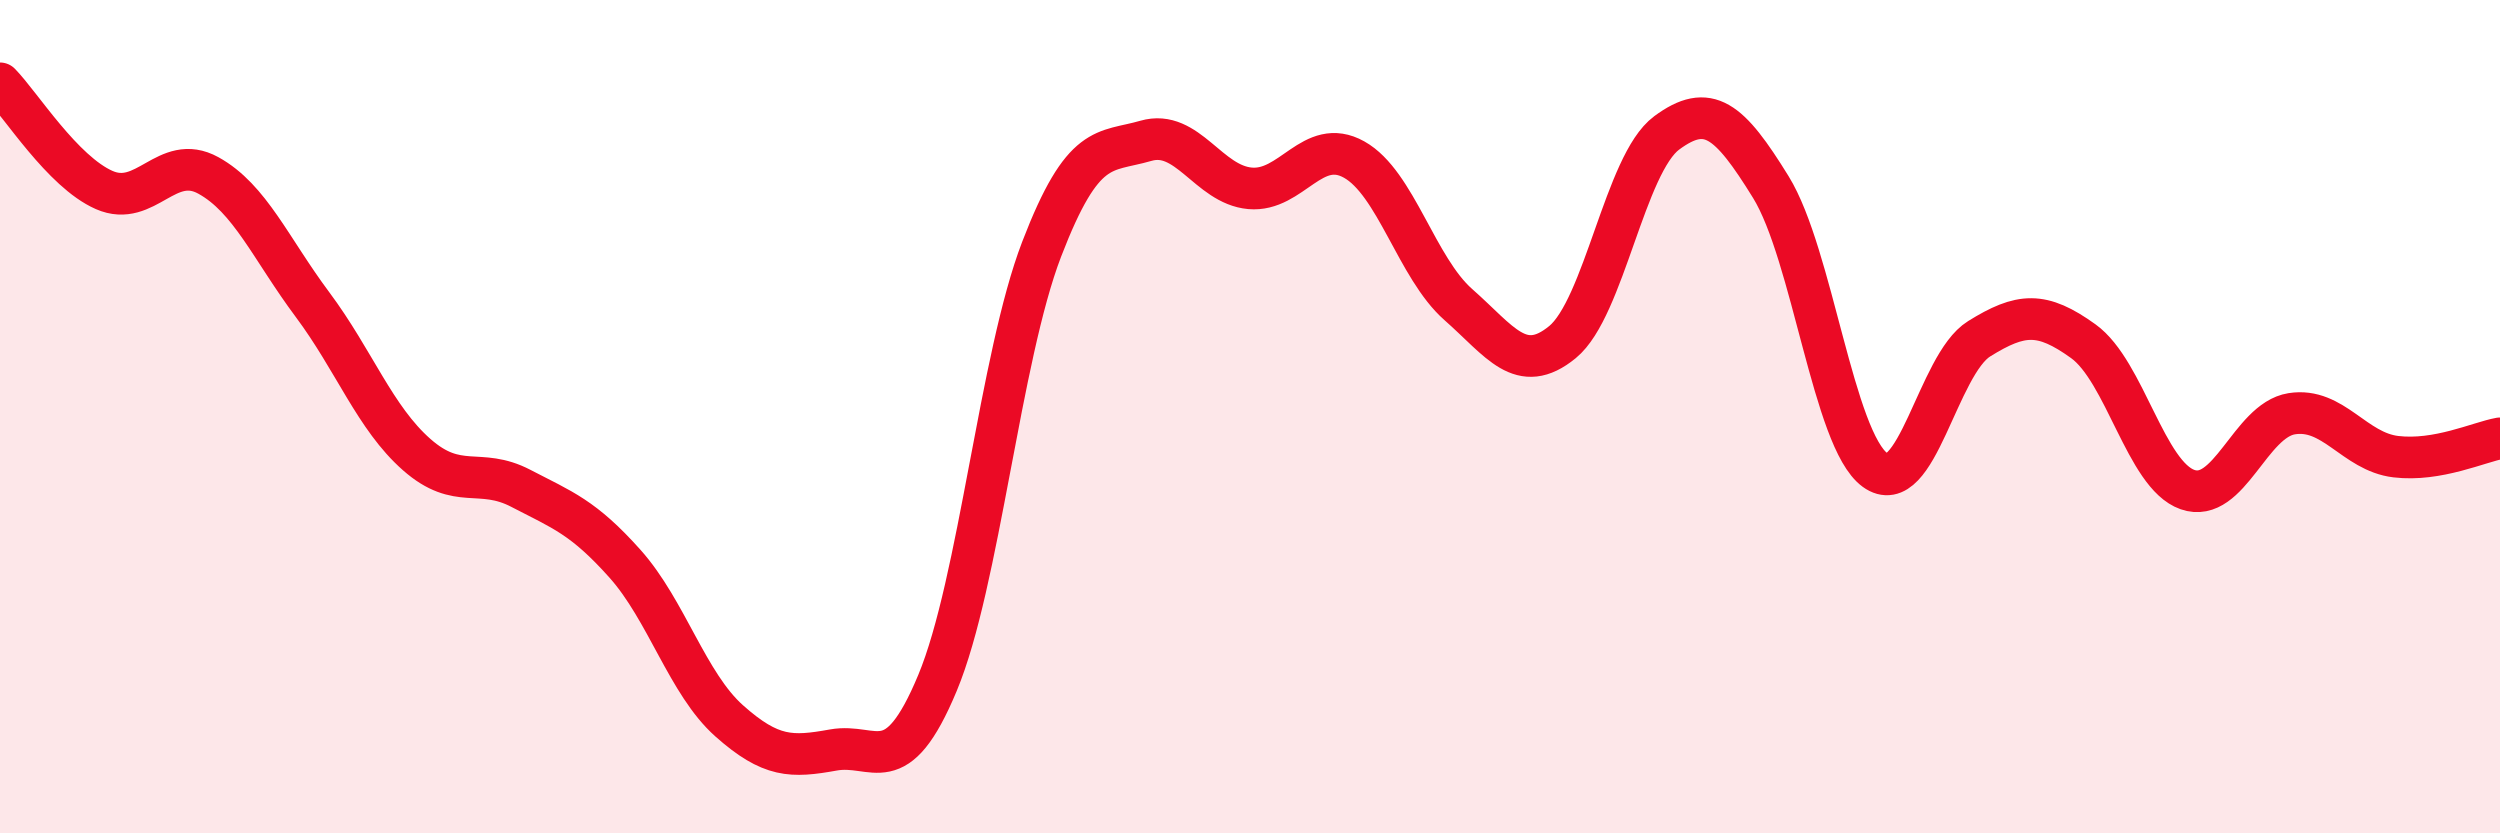 
    <svg width="60" height="20" viewBox="0 0 60 20" xmlns="http://www.w3.org/2000/svg">
      <path
        d="M 0,2 C 0.5,2.51 1.5,4.12 2.5,4.56 C 3.5,5 4,3.66 5,4.21 C 6,4.76 6.5,5.97 7.5,7.31 C 8.5,8.65 9,10.03 10,10.91 C 11,11.79 11.5,11.2 12.5,11.72 C 13.5,12.24 14,12.41 15,13.53 C 16,14.65 16.5,16.41 17.5,17.3 C 18.5,18.19 19,18.18 20,18 C 21,17.82 21.5,18.79 22.5,16.39 C 23.5,13.99 24,8.58 25,5.98 C 26,3.38 26.5,3.67 27.5,3.38 C 28.5,3.09 29,4.43 30,4.52 C 31,4.61 31.5,3.27 32.5,3.83 C 33.5,4.39 34,6.43 35,7.31 C 36,8.19 36.5,9.03 37.5,8.21 C 38.5,7.39 39,3.93 40,3.19 C 41,2.45 41.5,2.87 42.5,4.49 C 43.5,6.11 44,10.55 45,11.28 C 46,12.01 46.5,8.75 47.5,8.13 C 48.5,7.51 49,7.47 50,8.19 C 51,8.91 51.5,11.4 52.5,11.75 C 53.5,12.1 54,10.09 55,9.93 C 56,9.77 56.5,10.84 57.5,10.96 C 58.5,11.08 59.5,10.61 60,10.52L60 20L0 20Z"
        fill="#EB0A25"
        opacity="0.1"
        stroke-linecap="round"
        stroke-linejoin="round"
      />
      <path
        d="M 0,2 C 0.5,2.51 1.5,4.12 2.5,4.56 C 3.5,5 4,3.66 5,4.21 C 6,4.76 6.5,5.97 7.5,7.31 C 8.5,8.65 9,10.03 10,10.91 C 11,11.79 11.5,11.2 12.5,11.72 C 13.5,12.24 14,12.41 15,13.53 C 16,14.65 16.5,16.41 17.5,17.3 C 18.5,18.19 19,18.18 20,18 C 21,17.82 21.5,18.79 22.5,16.39 C 23.5,13.99 24,8.58 25,5.98 C 26,3.38 26.5,3.67 27.5,3.38 C 28.5,3.09 29,4.43 30,4.52 C 31,4.61 31.5,3.27 32.5,3.83 C 33.5,4.39 34,6.43 35,7.31 C 36,8.19 36.5,9.03 37.5,8.21 C 38.5,7.39 39,3.93 40,3.19 C 41,2.45 41.5,2.87 42.5,4.49 C 43.5,6.11 44,10.55 45,11.28 C 46,12.01 46.5,8.75 47.5,8.13 C 48.5,7.51 49,7.47 50,8.19 C 51,8.91 51.5,11.4 52.5,11.75 C 53.5,12.1 54,10.09 55,9.93 C 56,9.77 56.5,10.84 57.5,10.96 C 58.5,11.08 59.5,10.61 60,10.52"
        stroke="#EB0A25"
        stroke-width="1"
        fill="none"
        stroke-linecap="round"
        stroke-linejoin="round"
      />
    </svg>
  